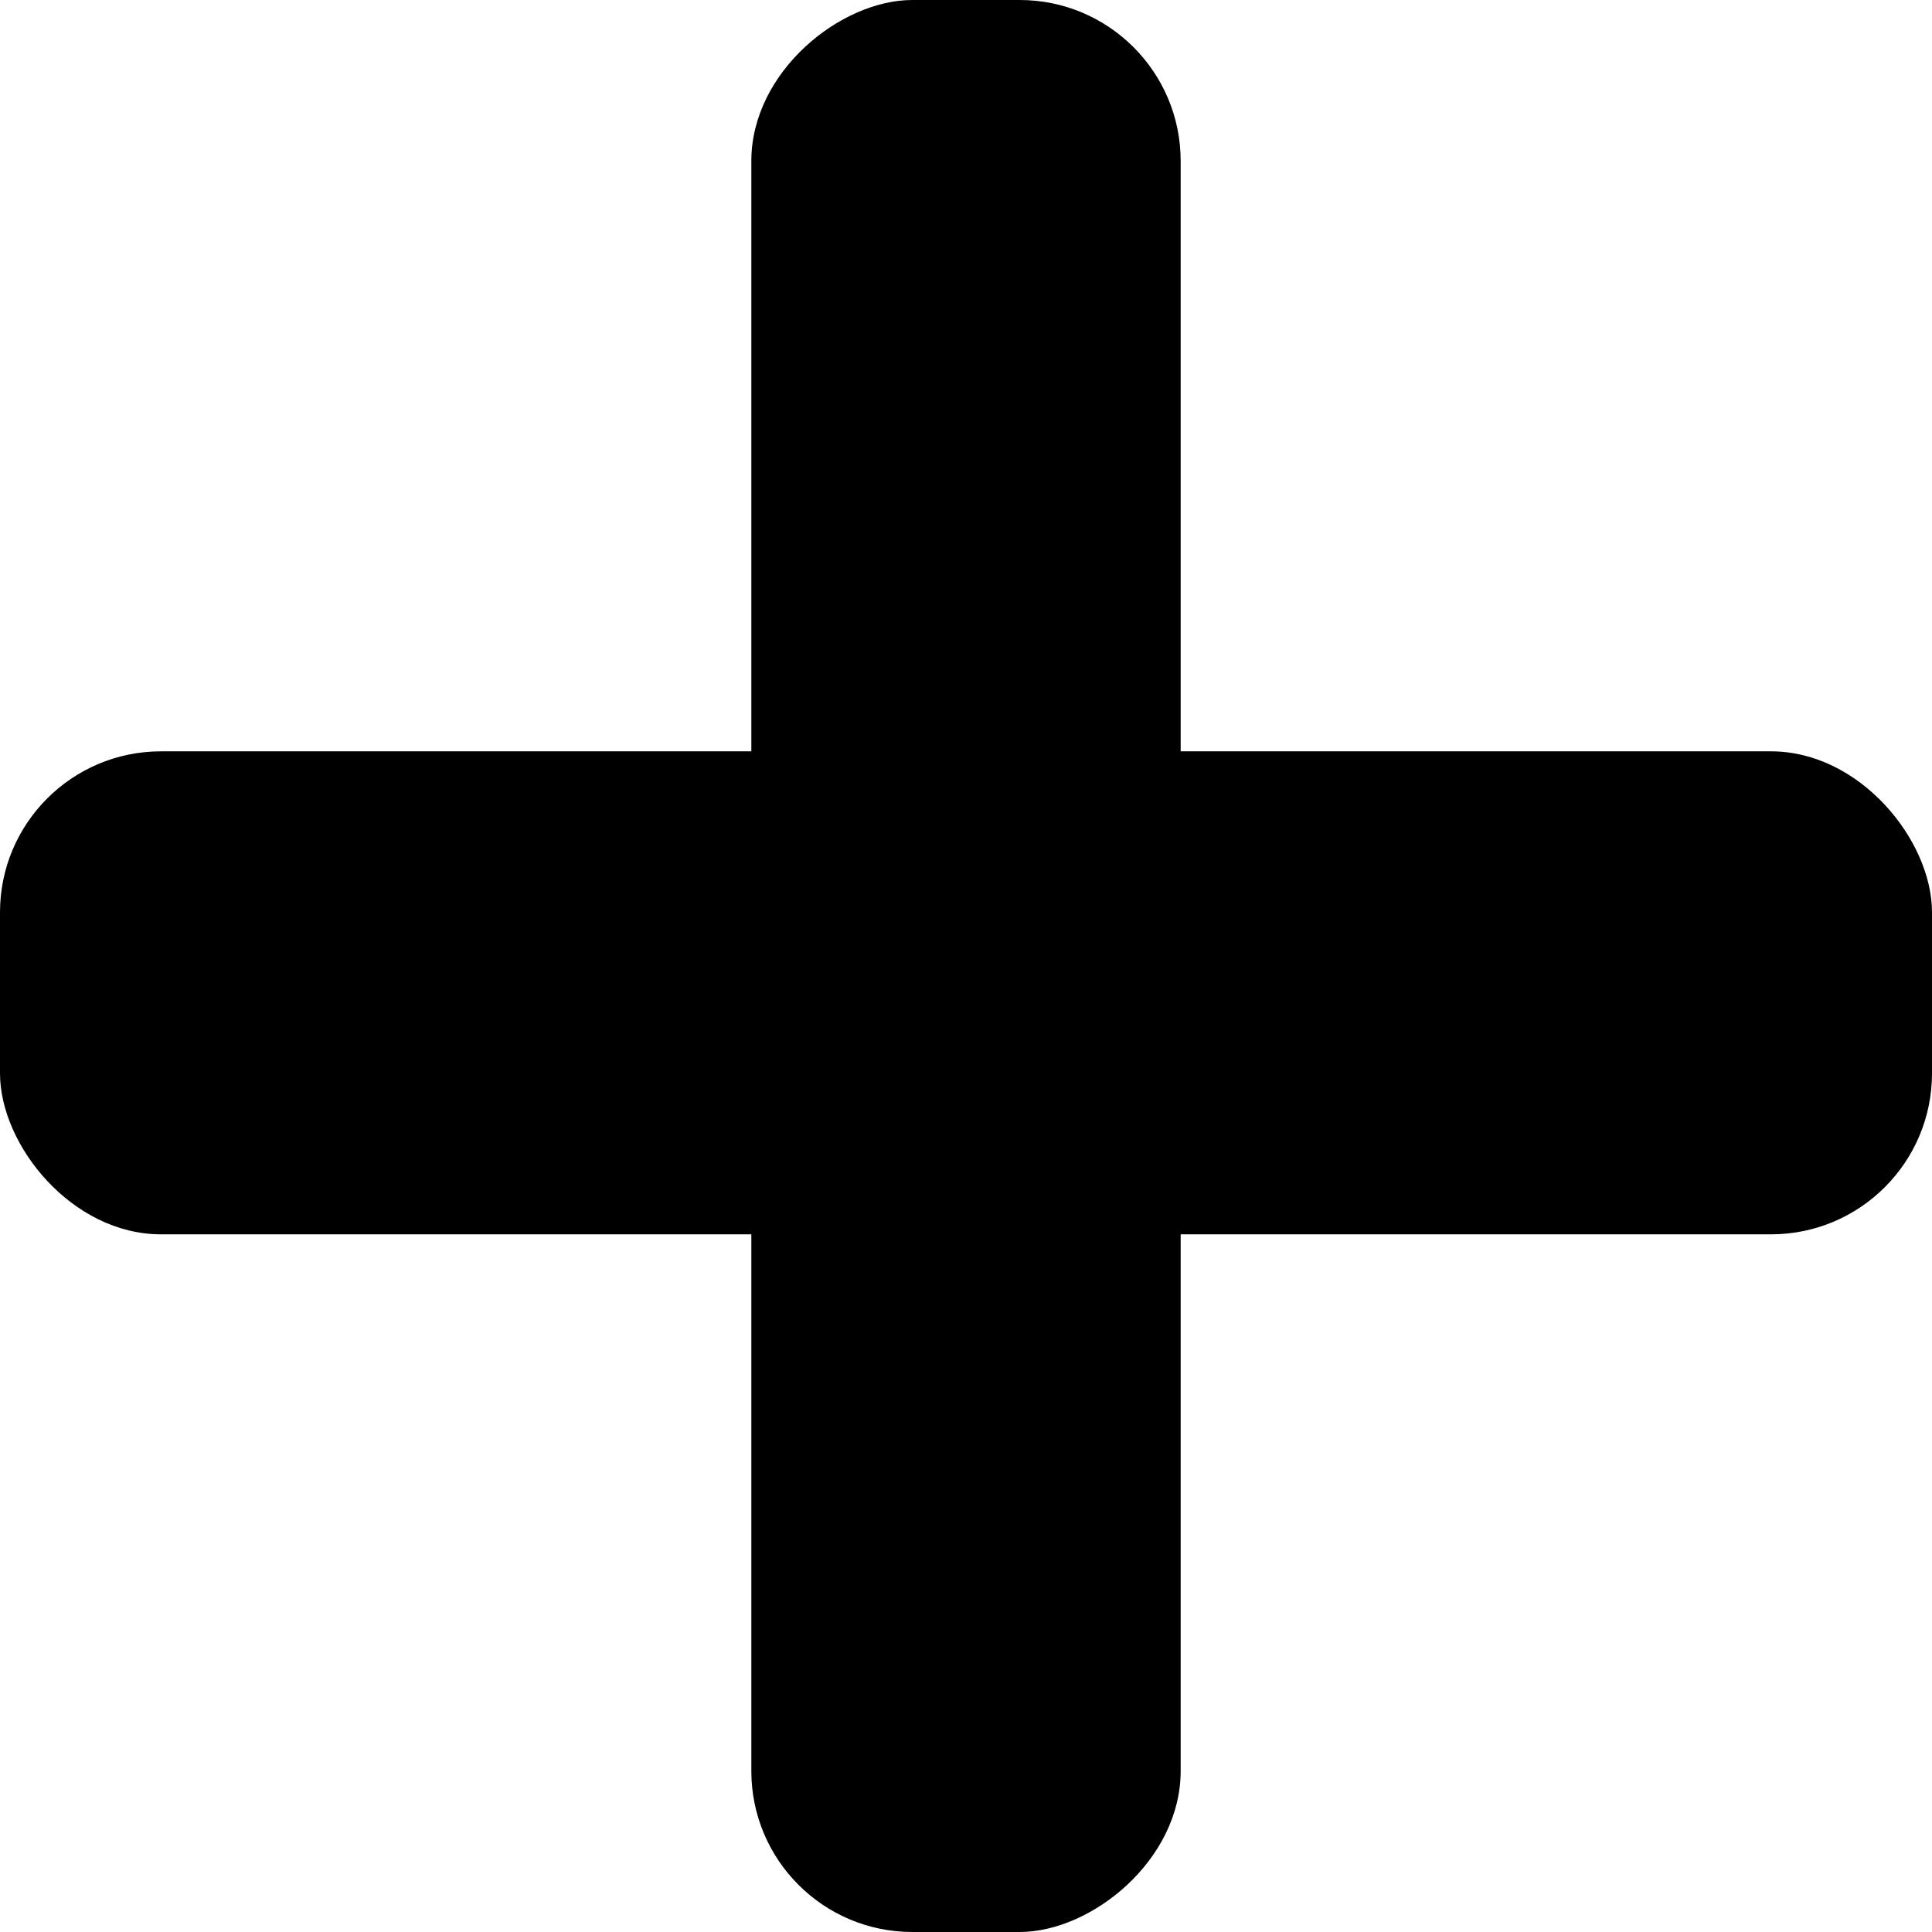 <?xml version="1.0" encoding="UTF-8"?> <svg xmlns="http://www.w3.org/2000/svg" width="36" height="36" viewBox="0 0 36 36" fill="none"><rect y="14" width="36" height="9" rx="3" fill="black"></rect><rect x="22" width="36" height="8" rx="3" transform="rotate(90 22 0)" fill="black"></rect></svg> 